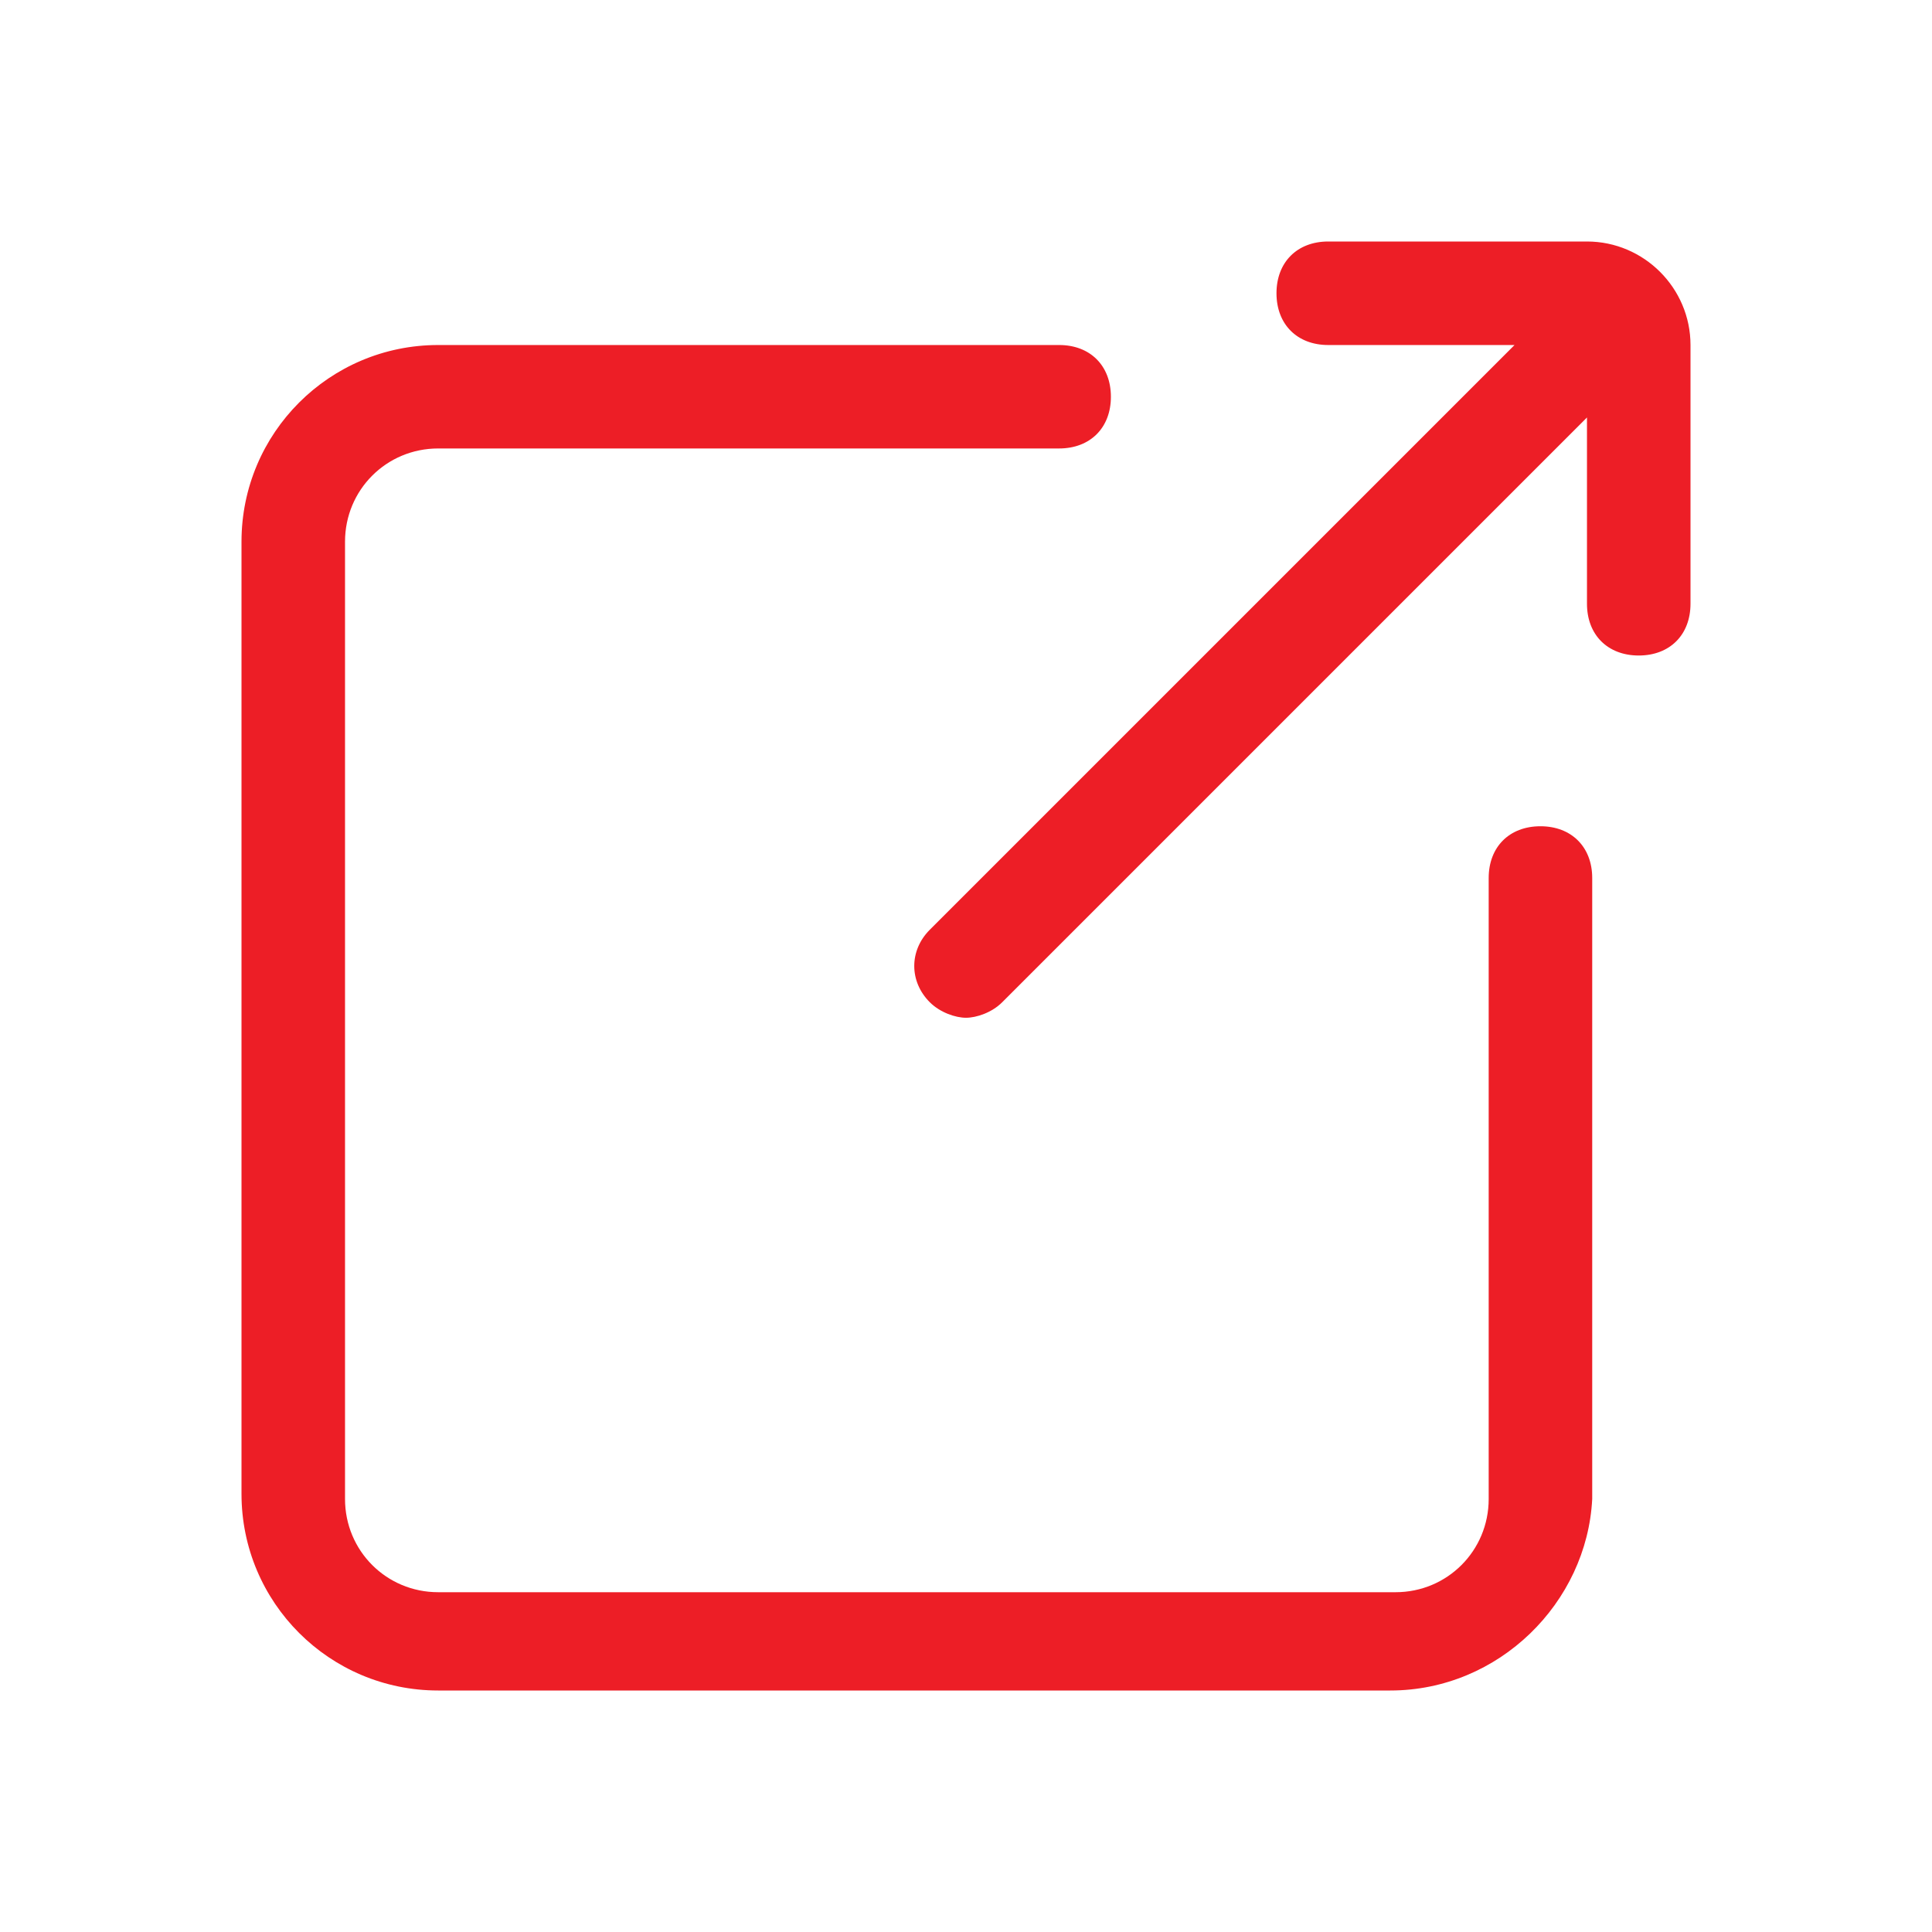 <svg xmlns="http://www.w3.org/2000/svg" width="24" height="24" viewBox="0 0 24 24" fill="none">
  <path d="M17.271 21H5.443C4.093 21 3 19.907 3 18.557V6.729C3 5.379 4.093 4.286 5.443 4.286H13.157C13.543 4.286 13.8 4.543 13.8 4.929C13.8 5.314 13.543 5.571 13.157 5.571H5.443C4.8 5.571 4.286 6.086 4.286 6.729V18.621C4.286 19.264 4.8 19.779 5.443 19.779H17.336C17.979 19.779 18.493 19.264 18.493 18.621V10.907C18.493 10.521 18.75 10.264 19.136 10.264C19.521 10.264 19.779 10.521 19.779 10.907V18.621C19.714 19.907 18.621 21 17.271 21Z" fill="#ED1E26"/>
  <path d="M19.714 3H16.5C16.114 3 15.857 3.257 15.857 3.643C15.857 4.029 16.114 4.286 16.5 4.286H18.814L11.55 11.55C11.293 11.807 11.293 12.193 11.55 12.45C11.679 12.579 11.871 12.643 12 12.643C12.129 12.643 12.322 12.579 12.45 12.45L19.714 5.186V7.5C19.714 7.886 19.971 8.143 20.357 8.143C20.743 8.143 21 7.886 21 7.5V4.286C21 3.579 20.422 3 19.714 3Z" fill="#ED1E26"/>
</svg>